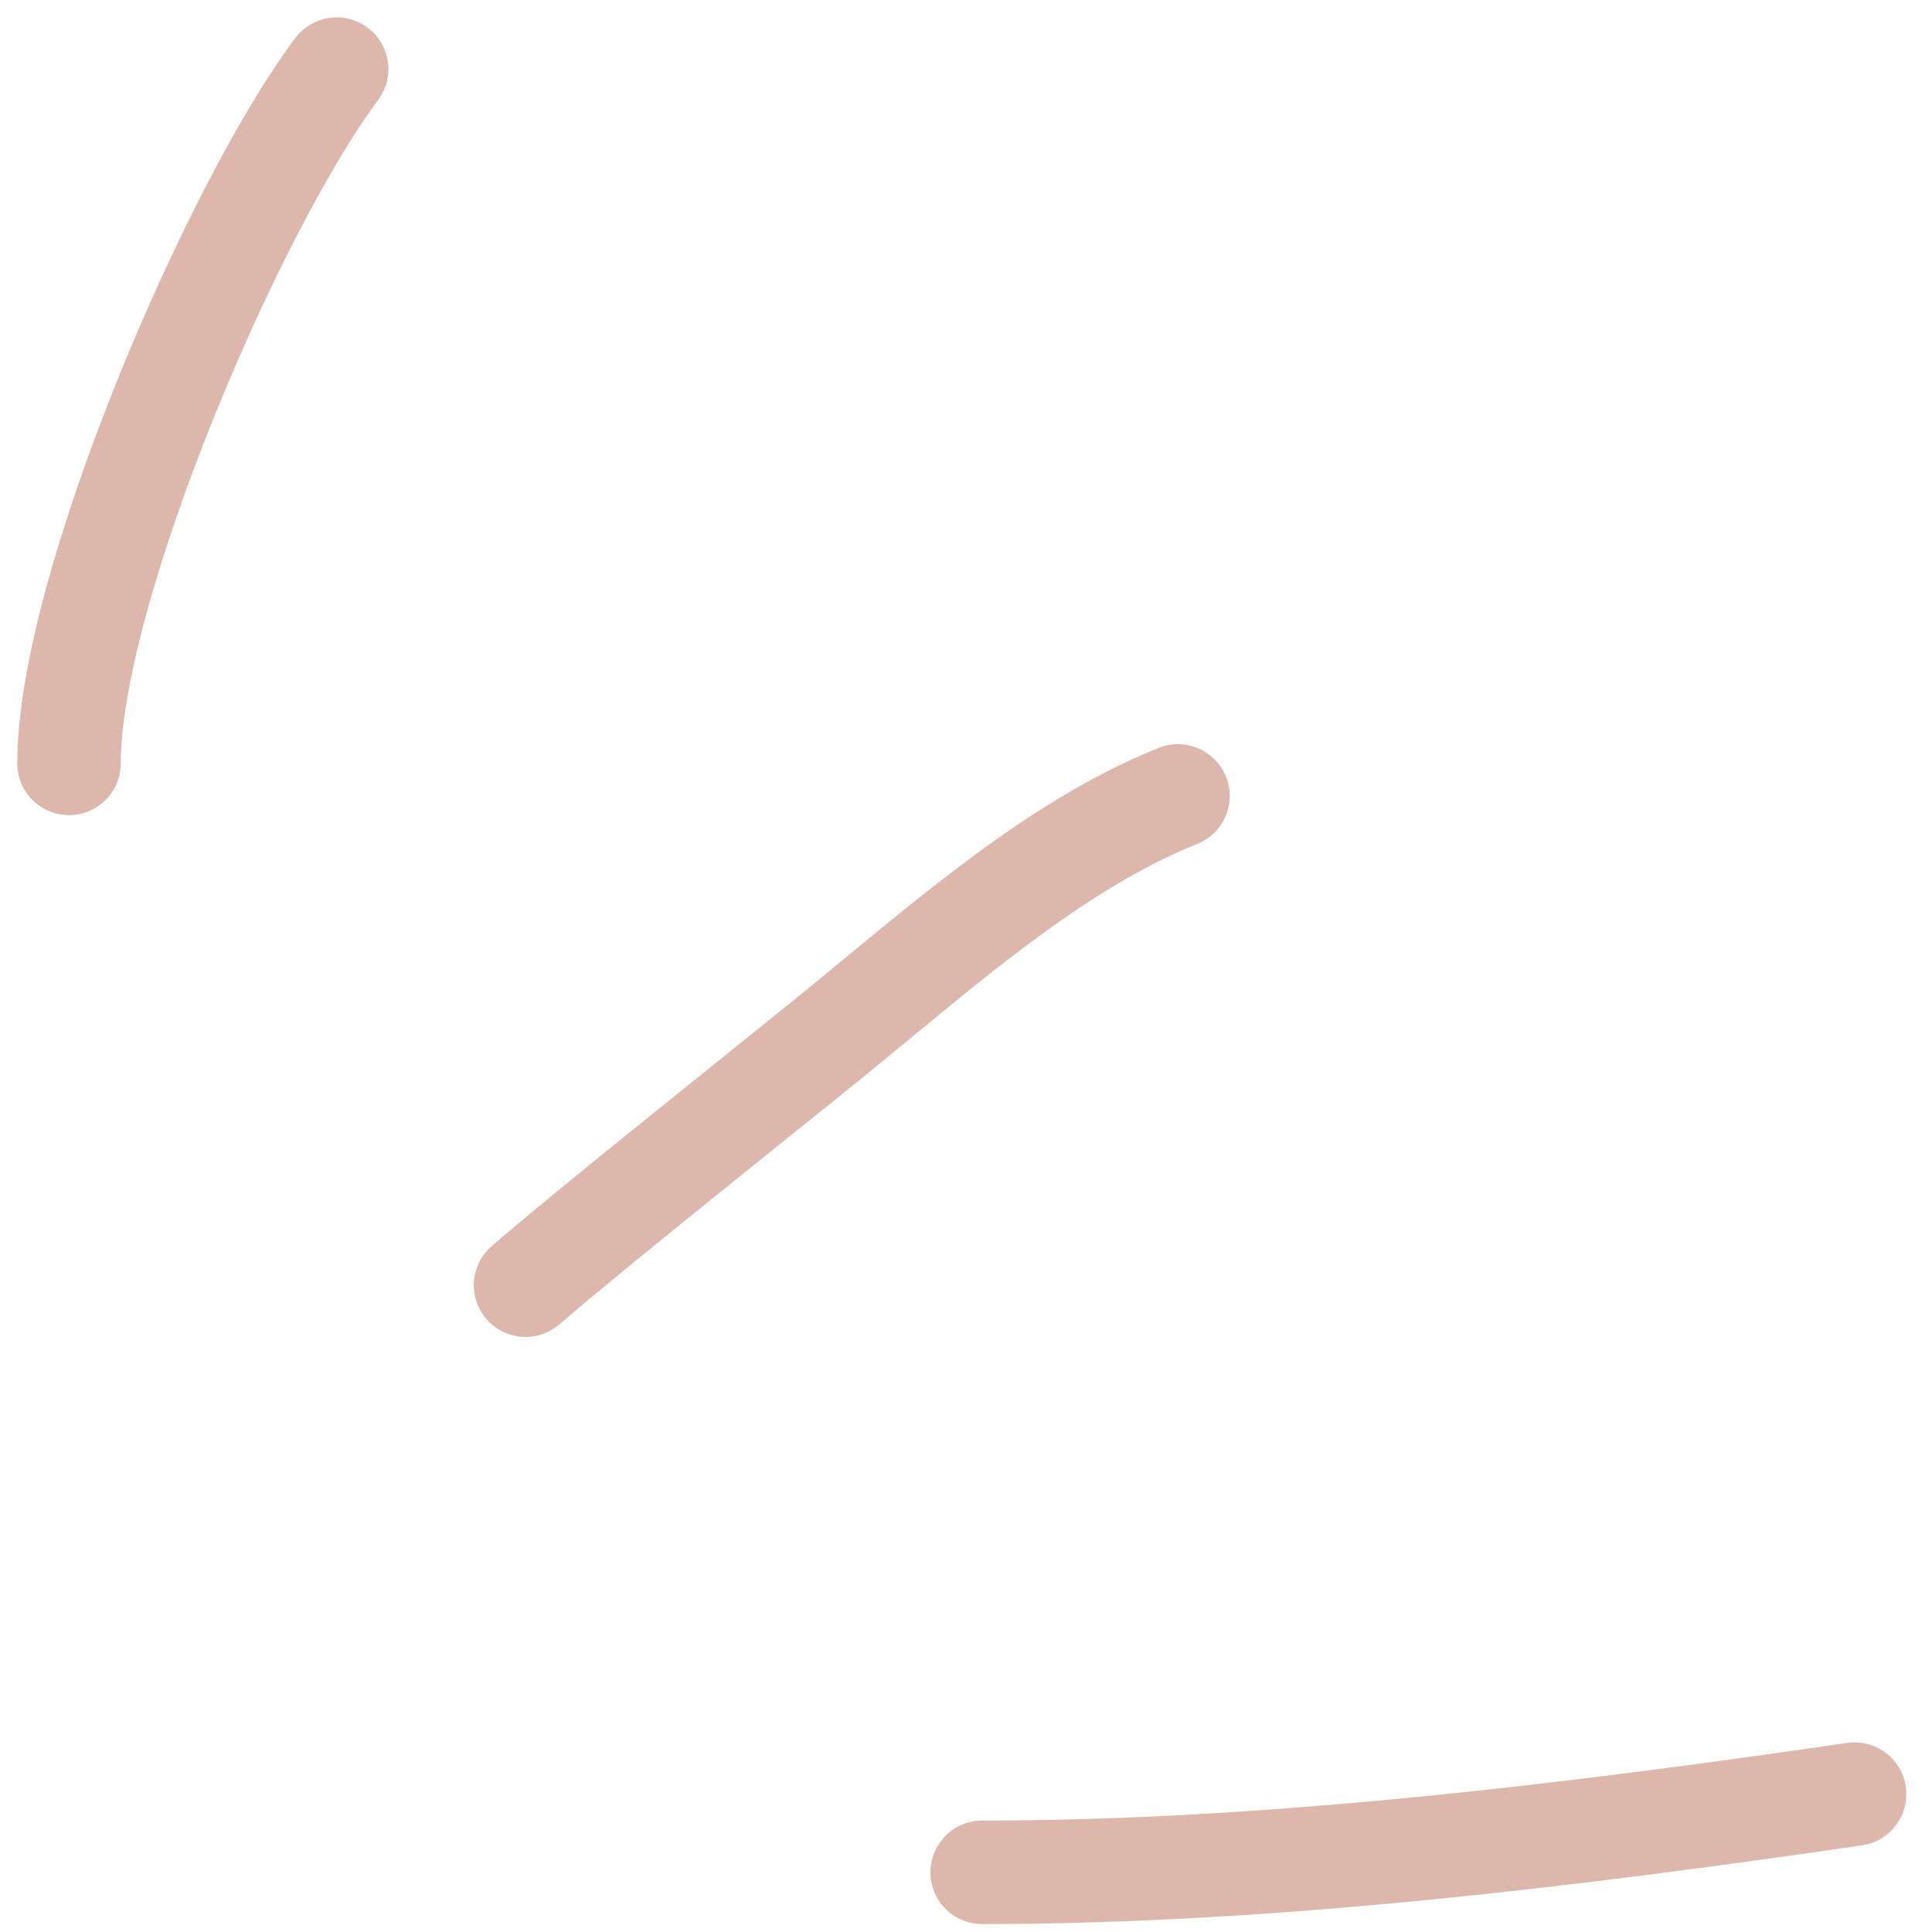 <?xml version="1.0" encoding="UTF-8"?> <svg xmlns="http://www.w3.org/2000/svg" width="56" height="56" viewBox="0 0 56 56" fill="none"> <path d="M28.469 54.27C37.024 54.27 46.017 53.129 53.756 52.004" stroke="#DDB7AC" stroke-width="3" stroke-linecap="round"></path> <path d="M15.234 37.252C17.256 35.502 22.478 31.357 24.268 29.898C27.338 27.397 30.578 24.496 34.143 23.07" stroke="#DDB7AC" stroke-width="3" stroke-linecap="round"></path> <path d="M2 22.127C2 17.083 6.758 6.004 9.758 2.004" stroke="#DDB7AC" stroke-width="3" stroke-linecap="round"></path> </svg> 